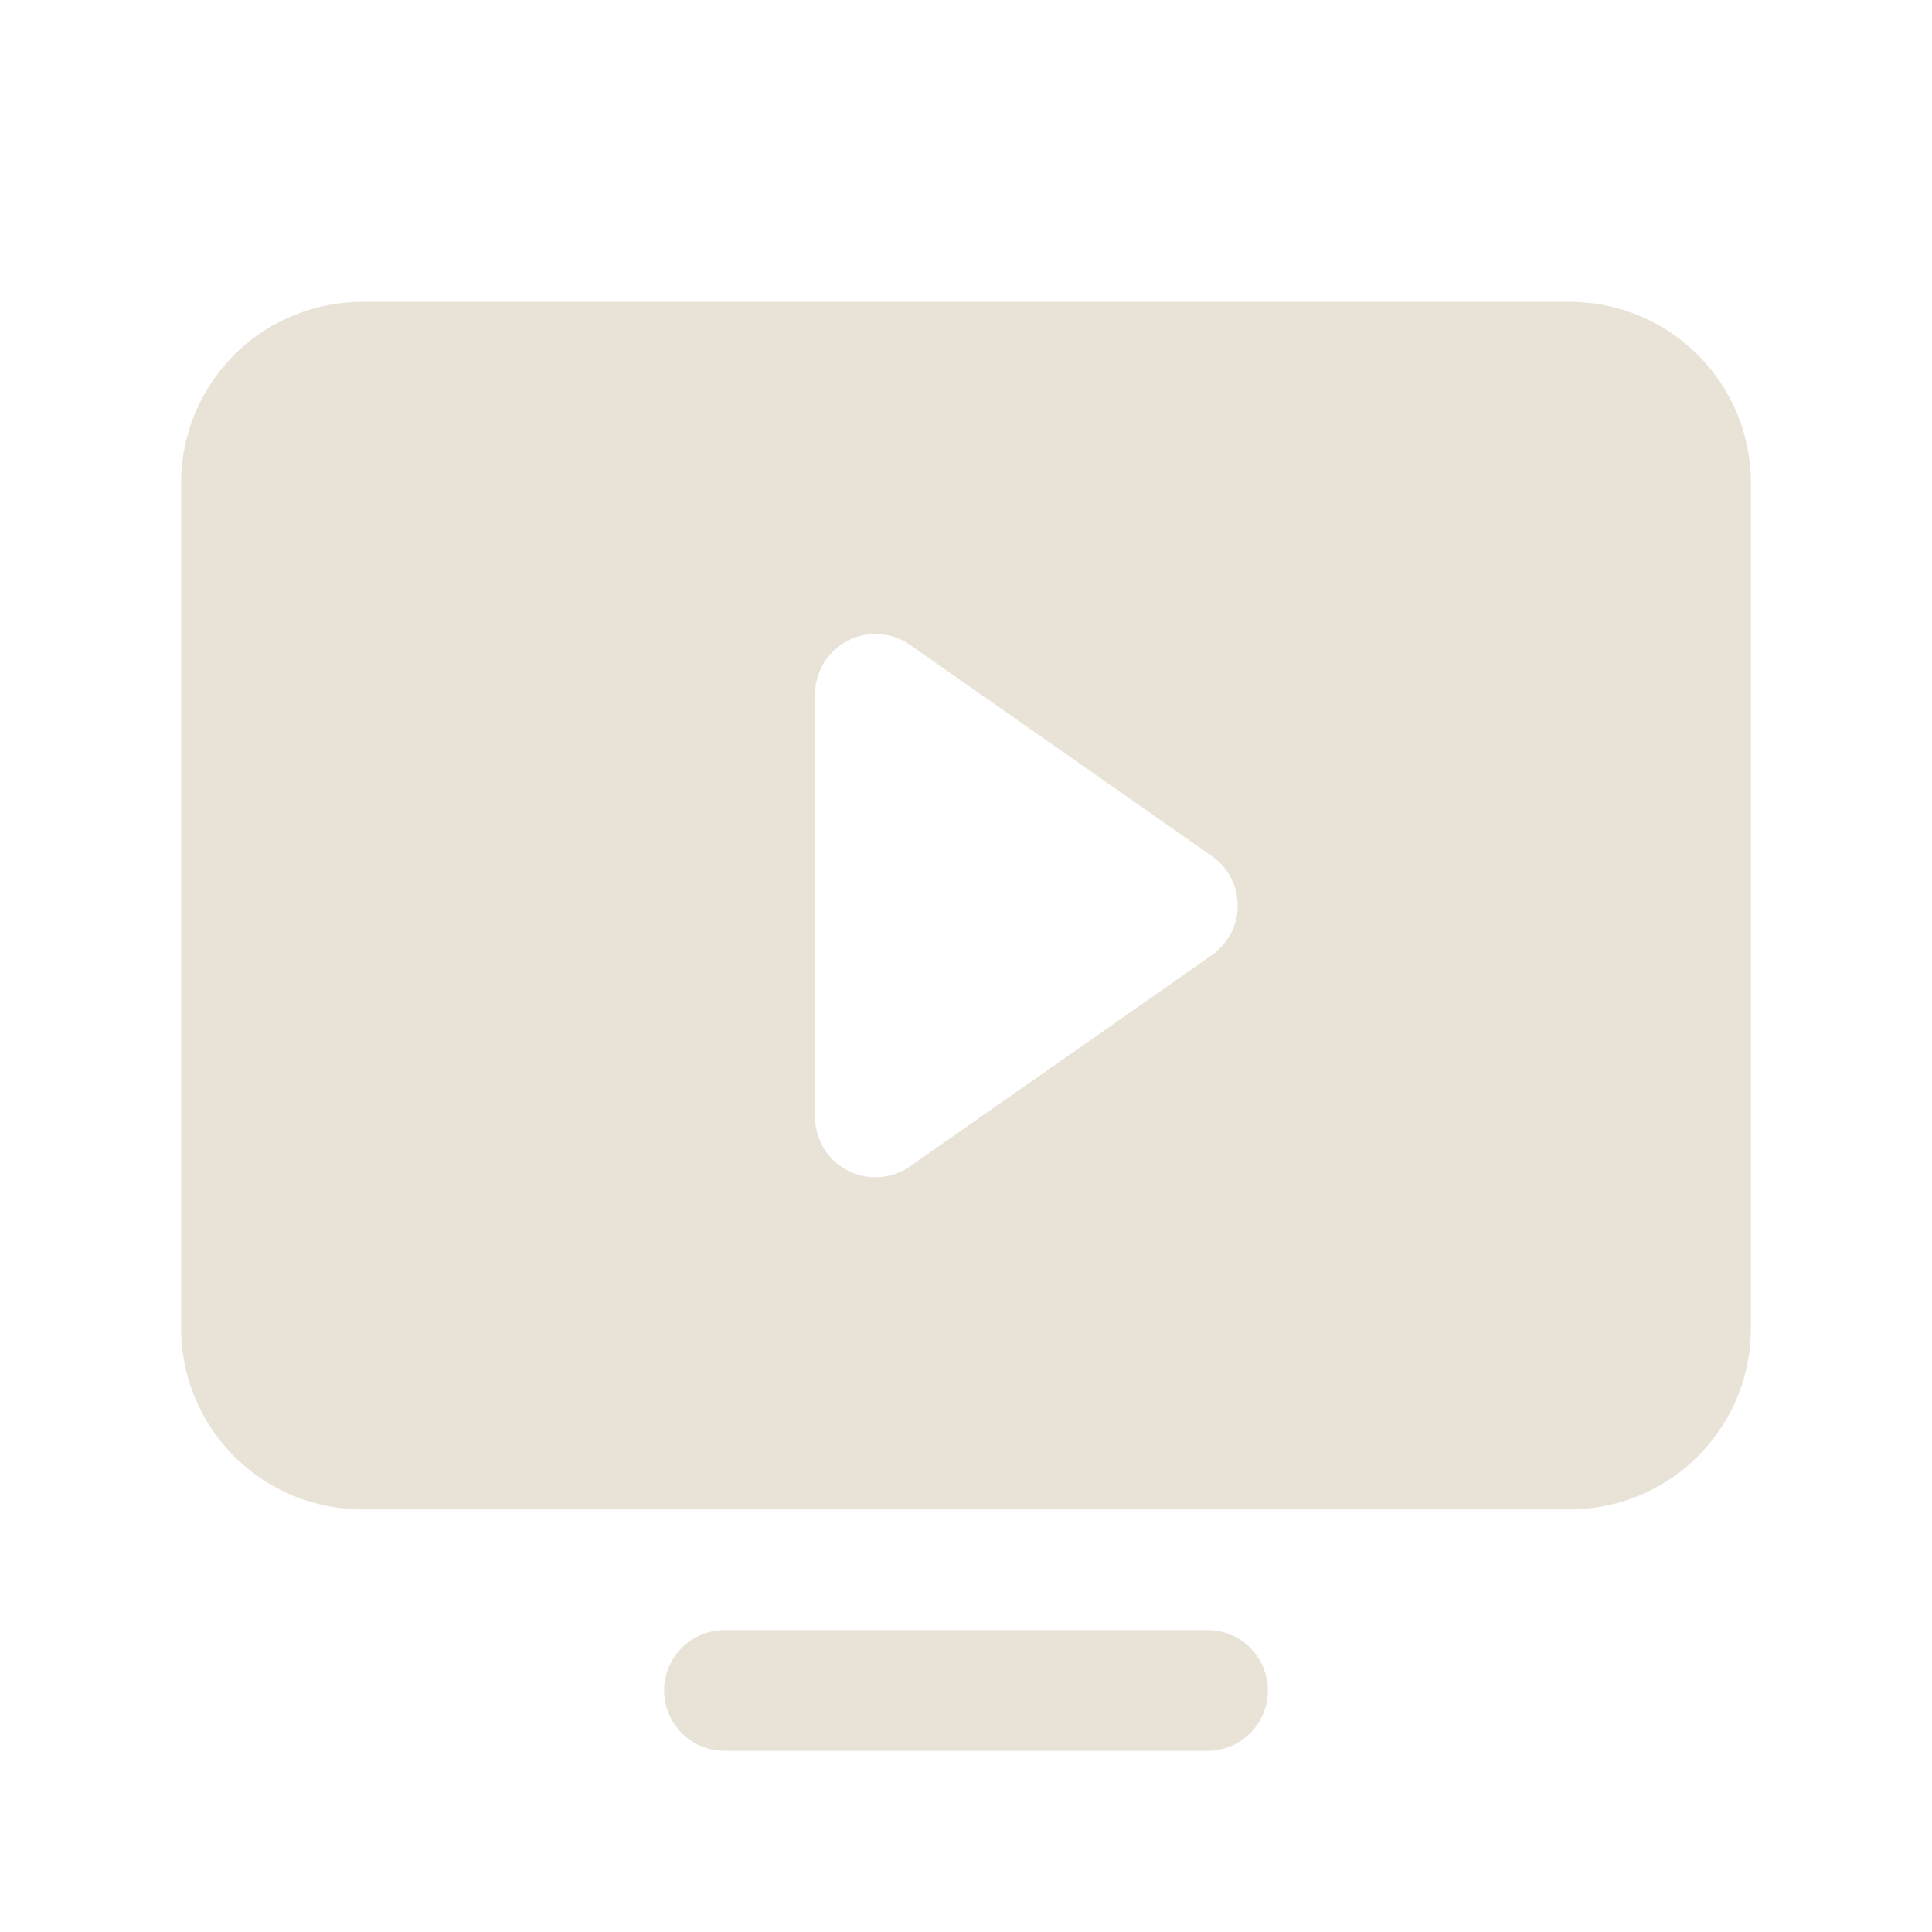 <svg xmlns="http://www.w3.org/2000/svg" width="32" height="32" fill="#e9e3d7" viewBox="0 0 256 256"><path d="M168,224a8,8,0,0,1-8,8H96a8,8,0,0,1,0-16h64A8,8,0,0,1,168,224ZM232,64V176a24,24,0,0,1-24,24H48a24,24,0,0,1-24-24V64A24,24,0,0,1,48,40H208A24,24,0,0,1,232,64Zm-68,56a8,8,0,0,0-3.41-6.55l-40-28A8,8,0,0,0,108,92v56a8,8,0,0,0,12.59,6.55l40-28A8,8,0,0,0,164,120Z"></path></svg>